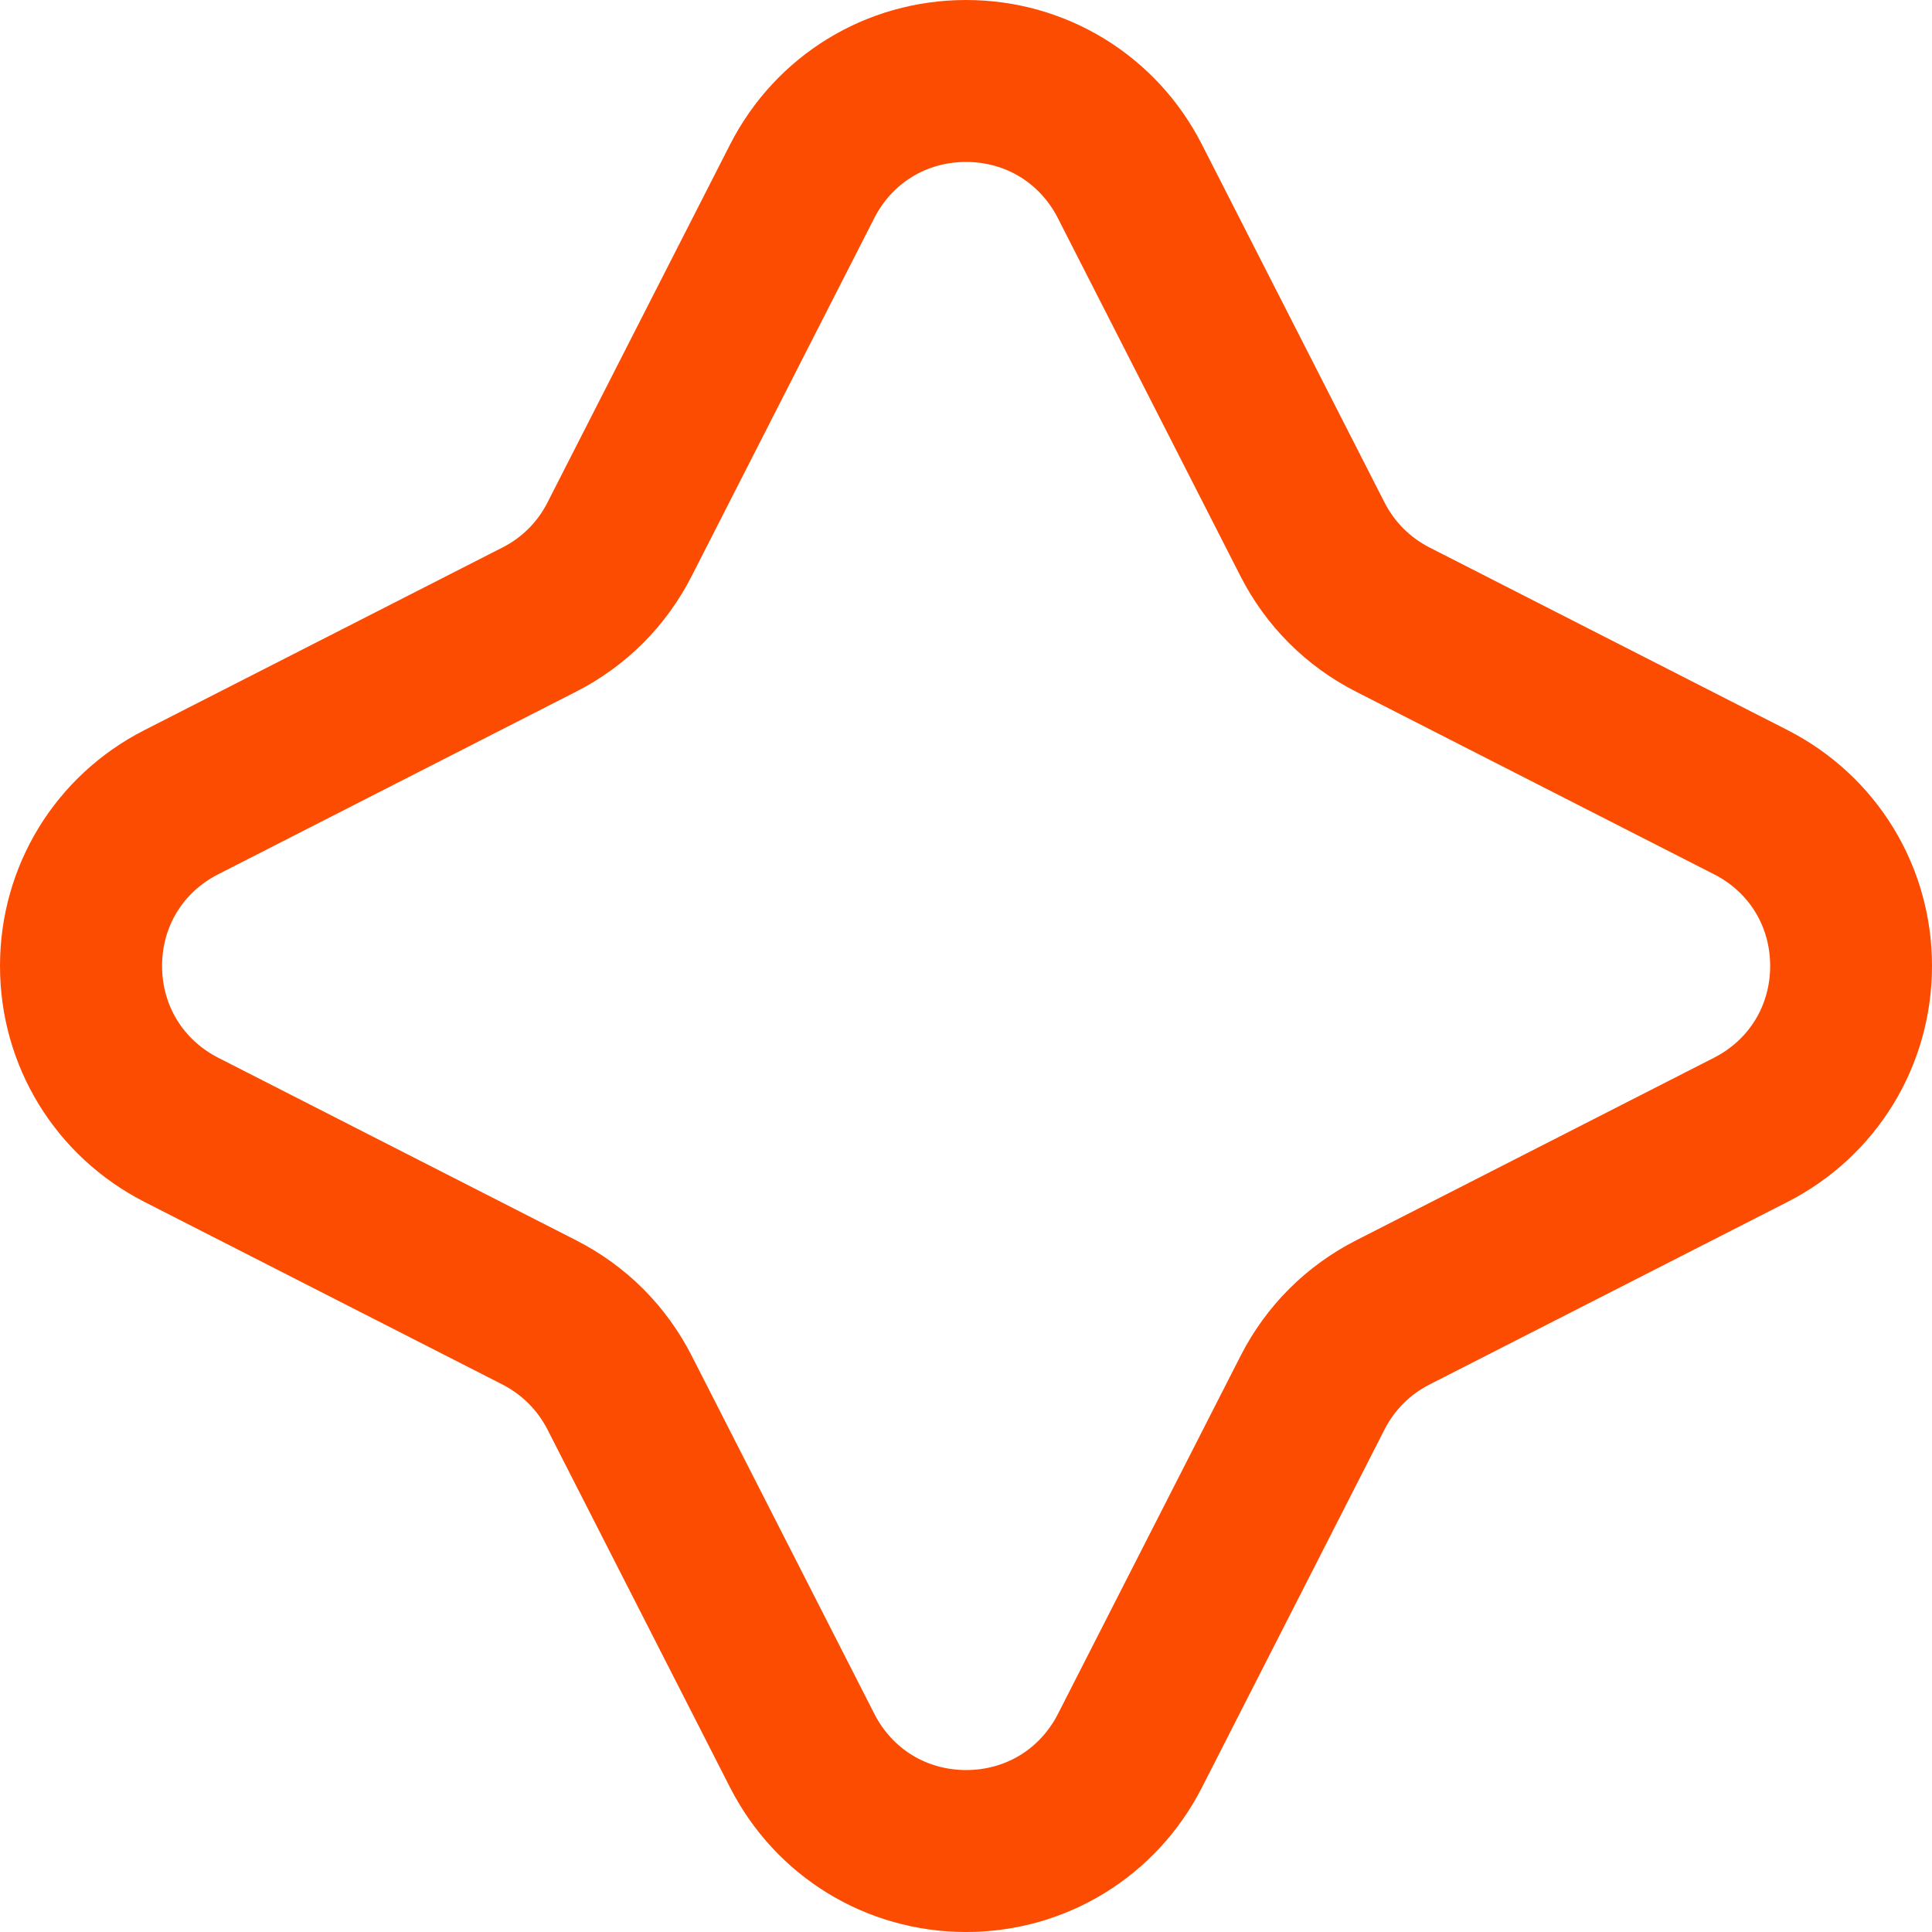 <svg xmlns="http://www.w3.org/2000/svg" id="Layer_1" data-name="Layer 1" viewBox="62.97 62.97 174.05 174.05">
  <defs>
    <style>
      .cls-1 {
        fill: #fc4c02;
      }
    </style>
  </defs>
  <path class="cls-1" d="M150,237.02c-9.01,0-17.16-4.99-21.26-13.02l-16.45-32.25c-.9-1.75-2.3-3.15-4.05-4.05l-32.25-16.45c-8.03-4.1-13.02-12.24-13.02-21.26s4.99-17.16,13.02-21.25l32.25-16.45c1.76-.89,3.16-2.3,4.05-4.05l16.45-32.25c4.1-8.03,12.24-13.02,21.26-13.02h0c9.01,0,17.16,4.99,21.25,13.02l16.45,32.25c.9,1.76,2.3,3.15,4.05,4.05l32.25,16.45c8.03,4.1,13.02,12.24,13.02,21.25s-4.99,17.16-13.02,21.26l-32.25,16.45c-1.75.89-3.15,2.29-4.05,4.05l-16.45,32.25c-4.1,8.03-12.24,13.02-21.25,13.02ZM150,77.56c-3.56,0-6.65,1.89-8.27,5.06l-16.45,32.25c-2.3,4.51-5.9,8.11-10.41,10.41l-32.24,16.45c-3.17,1.61-5.06,4.71-5.06,8.26s1.89,6.65,5.06,8.27l32.25,16.45c4.51,2.3,8.11,5.9,10.41,10.41l16.45,32.25c1.62,3.17,4.71,5.06,8.27,5.06,3.56,0,6.65-1.89,8.27-5.06l16.45-32.25c2.3-4.51,5.9-8.11,10.41-10.41l32.24-16.45c3.17-1.62,5.06-4.71,5.06-8.27s-1.89-6.65-5.06-8.26h0l-32.25-16.45c-4.51-2.3-8.11-5.9-10.41-10.41l-16.45-32.25c-1.62-3.17-4.71-5.06-8.27-5.06h0Z"/>
</svg>